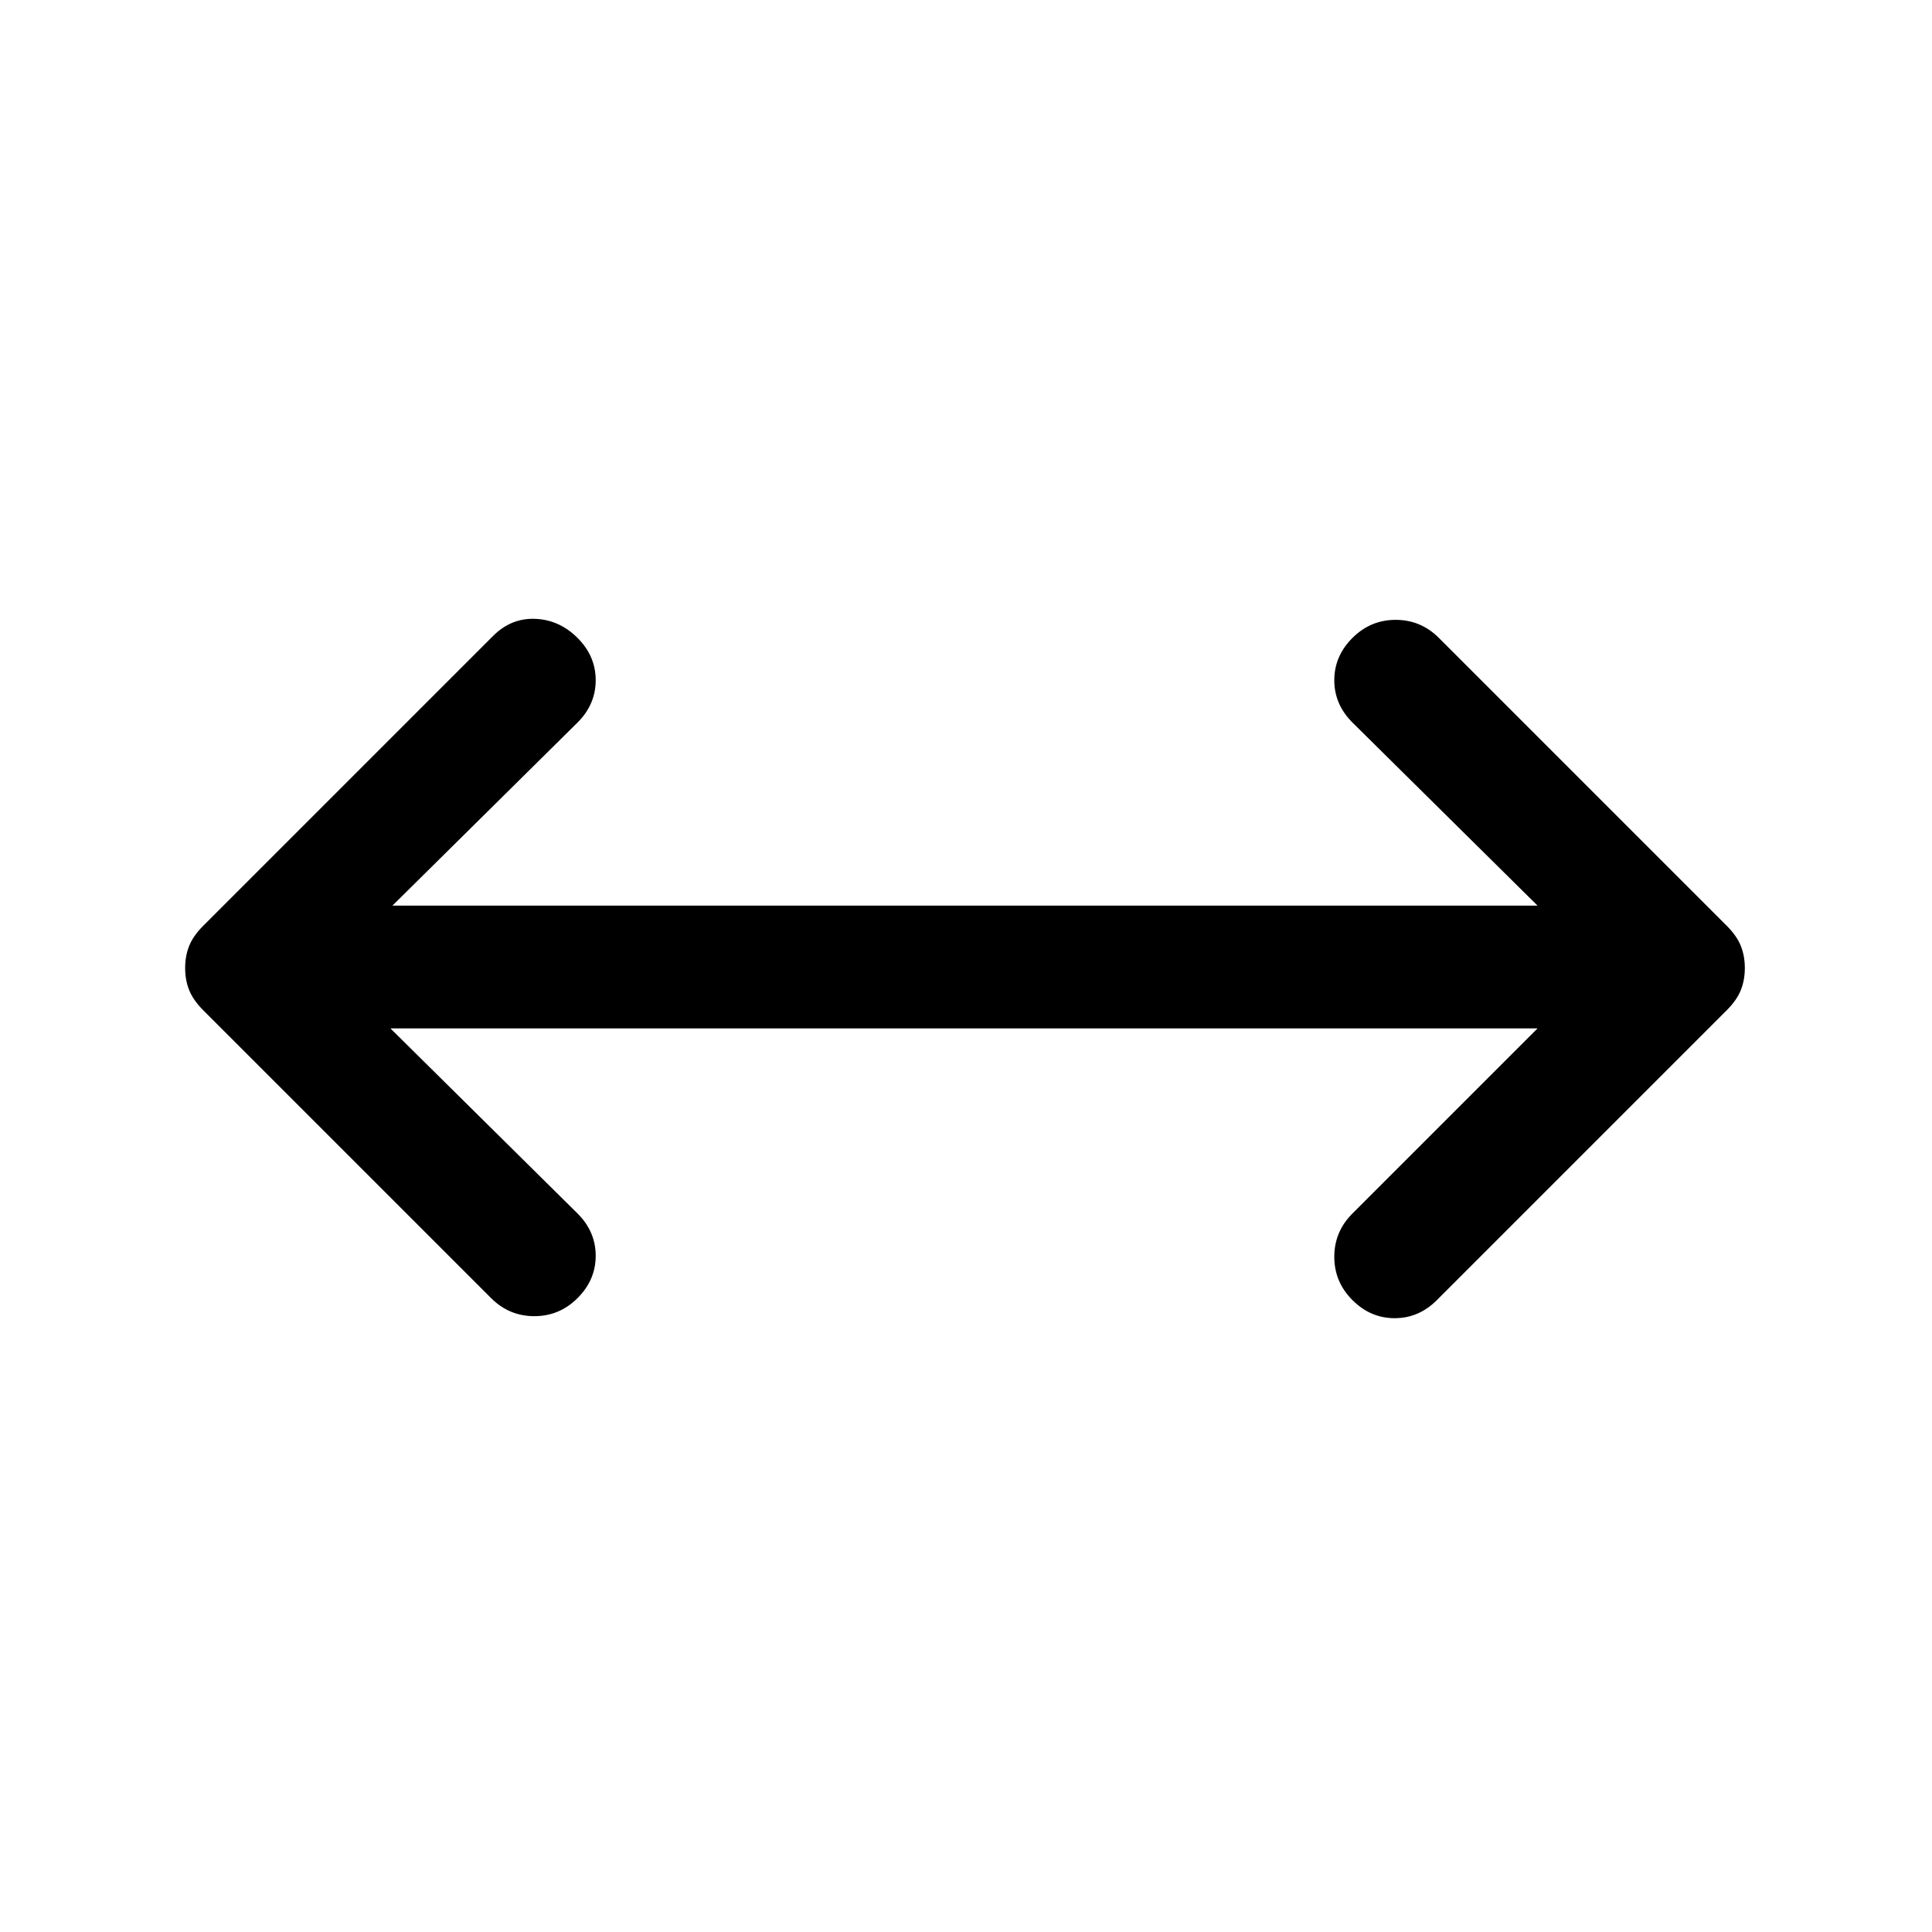 <svg xmlns="http://www.w3.org/2000/svg" width="48" height="48" viewBox="0 -960 960 960"><path d="m194-449 93 92q9 9 9 21t-9 21q-9 9-21.5 9t-21.5-9L101-458q-5-5-7-10t-2-11q0-6 2-11t7-10l144-144q9-9 21-8.5t21 9.5q9 9 9 21t-9 21l-92 91h569l-92-91q-9-9-9-21t9-21q9-9 21.5-9t21.5 9l143 143q5 5 7 10t2 11q0 6-2 11t-7 10L714-314q-9 9-21 9t-21-9q-9-9-9-21.5t9-21.5l92-92H194Z"/></svg>